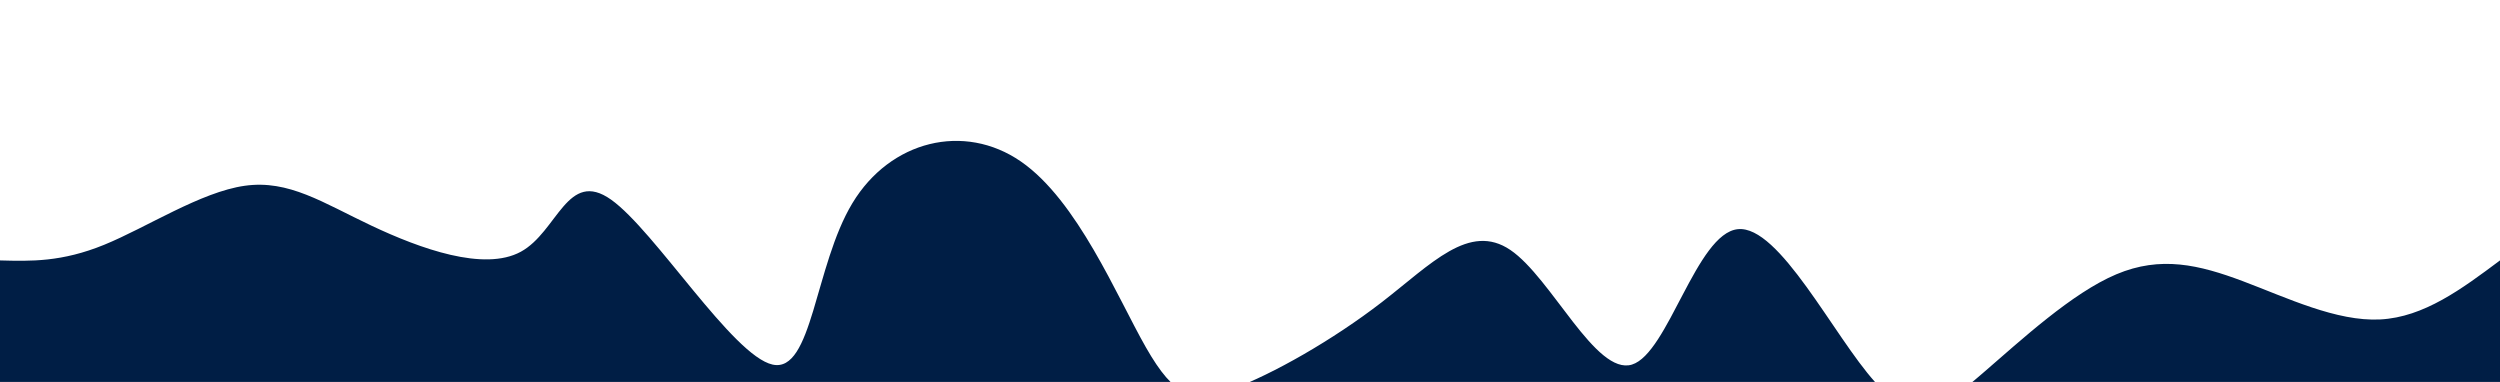 <svg width="100%" height="100%" id="svg" viewBox="0 0 1440 220" xmlns="http://www.w3.org/2000/svg" class="transition duration-300 ease-in-out delay-150"><style>
          .path-0{
            animation:pathAnim-0 4s;
            animation-timing-function: linear;
            animation-iteration-count: infinite;
          }
          @keyframes pathAnim-0{
            0%{
              d: path("M 0,400 L 0,150 C 17.765,150.489 35.529,150.979 60,141 C 84.471,131.021 115.648,110.575 141,107 C 166.352,103.425 185.88,116.722 214,130 C 242.12,143.278 278.833,156.536 300,145 C 321.167,133.464 326.788,97.133 352,115 C 377.212,132.867 422.015,204.932 445,210 C 467.985,215.068 469.152,153.137 491,117 C 512.848,80.863 555.377,70.518 588,93 C 620.623,115.482 643.34,170.791 660,200 C 676.66,229.209 687.264,232.316 710,224 C 732.736,215.684 767.606,195.943 796,174 C 824.394,152.057 846.314,127.912 870,144 C 893.686,160.088 919.138,216.41 940,210 C 960.862,203.59 977.134,134.447 1001,132 C 1024.866,129.553 1056.327,193.8 1080,220 C 1103.673,246.2 1119.559,234.352 1142,215 C 1164.441,195.648 1193.438,168.792 1219,158 C 1244.562,147.208 1266.69,152.479 1292,162 C 1317.31,171.521 1345.803,185.292 1371,184 C 1396.197,182.708 1418.099,166.354 1440,150 L 1440,400 L 0,400 Z");
            }
            25%{
              d: path("M 0,400 L 0,150 C 22.848,121.603 45.695,93.207 69,120 C 92.305,146.793 116.067,228.777 139,217 C 161.933,205.223 184.037,99.686 208,88 C 231.963,76.314 257.784,158.479 282,203 C 306.216,247.521 328.826,254.398 352,215 C 375.174,175.602 398.914,89.929 425,76 C 451.086,62.071 479.52,119.888 502,125 C 524.48,130.112 541.005,82.52 567,98 C 592.995,113.48 628.459,192.032 655,195 C 681.541,197.968 699.157,125.353 718,121 C 736.843,116.647 756.911,180.557 783,199 C 809.089,217.443 841.198,190.419 867,159 C 892.802,127.581 912.296,91.769 936,111 C 959.704,130.231 987.617,204.507 1012,223 C 1036.383,241.493 1057.237,204.205 1081,180 C 1104.763,155.795 1131.437,144.674 1152,142 C 1172.563,139.326 1187.017,145.098 1211,144 C 1234.983,142.902 1268.495,134.935 1298,150 C 1327.505,165.065 1353.001,203.161 1376,207 C 1398.999,210.839 1419.499,180.419 1440,150 L 1440,400 L 0,400 Z");
            }
            50%{
              d: path("M 0,400 L 0,150 C 23.678,108.247 47.356,66.493 70,75 C 92.644,83.507 114.253,142.274 136,150 C 157.747,157.726 179.633,114.412 205,107 C 230.367,99.588 259.217,128.079 286,146 C 312.783,163.921 337.501,171.274 360,154 C 382.499,136.726 402.779,94.827 424,87 C 445.221,79.173 467.384,105.418 490,105 C 512.616,104.582 535.685,77.5 562,81 C 588.315,84.5 617.876,118.581 644,148 C 670.124,177.419 692.809,202.176 715,188 C 737.191,173.824 758.886,120.715 781,103 C 803.114,85.285 825.647,102.964 851,119 C 876.353,135.036 904.527,149.429 931,137 C 957.473,124.571 982.243,85.319 1008,96 C 1033.757,106.681 1060.499,167.296 1087,193 C 1113.501,218.704 1139.761,209.498 1159,195 C 1178.239,180.502 1190.456,160.712 1211,168 C 1231.544,175.288 1260.416,209.655 1289,212 C 1317.584,214.345 1345.881,184.67 1371,169 C 1396.119,153.33 1418.059,151.665 1440,150 L 1440,400 L 0,400 Z");
            }
            75%{
              d: path("M 0,400 L 0,150 C 18.653,124.04 37.306,98.081 61,104 C 84.694,109.919 113.429,147.717 138,165 C 162.571,182.283 182.978,179.052 208,163 C 233.022,146.948 262.657,118.076 287,121 C 311.343,123.924 330.393,158.644 355,180 C 379.607,201.356 409.771,209.35 435,193 C 460.229,176.65 480.523,135.957 504,144 C 527.477,152.043 554.138,208.821 581,204 C 607.862,199.179 634.925,132.76 660,96 C 685.075,59.24 708.162,52.141 729,79 C 749.838,105.859 768.429,166.677 792,165 C 815.571,163.323 844.124,99.151 869,84 C 893.876,68.849 915.076,102.718 939,136 C 962.924,169.282 989.572,201.978 1009,202 C 1028.428,202.022 1040.636,169.371 1067,145 C 1093.364,120.629 1133.885,104.539 1161,100 C 1188.115,95.461 1201.825,102.474 1225,127 C 1248.175,151.526 1280.816,193.565 1308,206 C 1335.184,218.435 1356.91,201.267 1378,187 C 1399.09,172.733 1419.545,161.366 1440,150 L 1440,400 L 0,400 Z");
            }
            100%{
              d: path("M 0,400 L 0,150 C 17.765,150.489 35.529,150.979 60,141 C 84.471,131.021 115.648,110.575 141,107 C 166.352,103.425 185.88,116.722 214,130 C 242.12,143.278 278.833,156.536 300,145 C 321.167,133.464 326.788,97.133 352,115 C 377.212,132.867 422.015,204.932 445,210 C 467.985,215.068 469.152,153.137 491,117 C 512.848,80.863 555.377,70.518 588,93 C 620.623,115.482 643.34,170.791 660,200 C 676.66,229.209 687.264,232.316 710,224 C 732.736,215.684 767.606,195.943 796,174 C 824.394,152.057 846.314,127.912 870,144 C 893.686,160.088 919.138,216.41 940,210 C 960.862,203.59 977.134,134.447 1001,132 C 1024.866,129.553 1056.327,193.8 1080,220 C 1103.673,246.2 1119.559,234.352 1142,215 C 1164.441,195.648 1193.438,168.792 1219,158 C 1244.562,147.208 1266.69,152.479 1292,162 C 1317.31,171.521 1345.803,185.292 1371,184 C 1396.197,182.708 1418.099,166.354 1440,150 L 1440,400 L 0,400 Z");
            }
          }</style><path d="M 0,400 L 0,150 C 17.765,150.489 35.529,150.979 60,141 C 84.471,131.021 115.648,110.575 141,107 C 166.352,103.425 185.88,116.722 214,130 C 242.12,143.278 278.833,156.536 300,145 C 321.167,133.464 326.788,97.133 352,115 C 377.212,132.867 422.015,204.932 445,210 C 467.985,215.068 469.152,153.137 491,117 C 512.848,80.863 555.377,70.518 588,93 C 620.623,115.482 643.34,170.791 660,200 C 676.66,229.209 687.264,232.316 710,224 C 732.736,215.684 767.606,195.943 796,174 C 824.394,152.057 846.314,127.912 870,144 C 893.686,160.088 919.138,216.41 940,210 C 960.862,203.59 977.134,134.447 1001,132 C 1024.866,129.553 1056.327,193.8 1080,220 C 1103.673,246.2 1119.559,234.352 1142,215 C 1164.441,195.648 1193.438,168.792 1219,158 C 1244.562,147.208 1266.69,152.479 1292,162 C 1317.31,171.521 1345.803,185.292 1371,184 C 1396.197,182.708 1418.099,166.354 1440,150 L 1440,400 L 0,400 Z" stroke="none" stroke-width="0" fill="#001e45" fill-opacity="1" class="transition-all duration-300 ease-in-out delay-150 path-0"></path></svg>